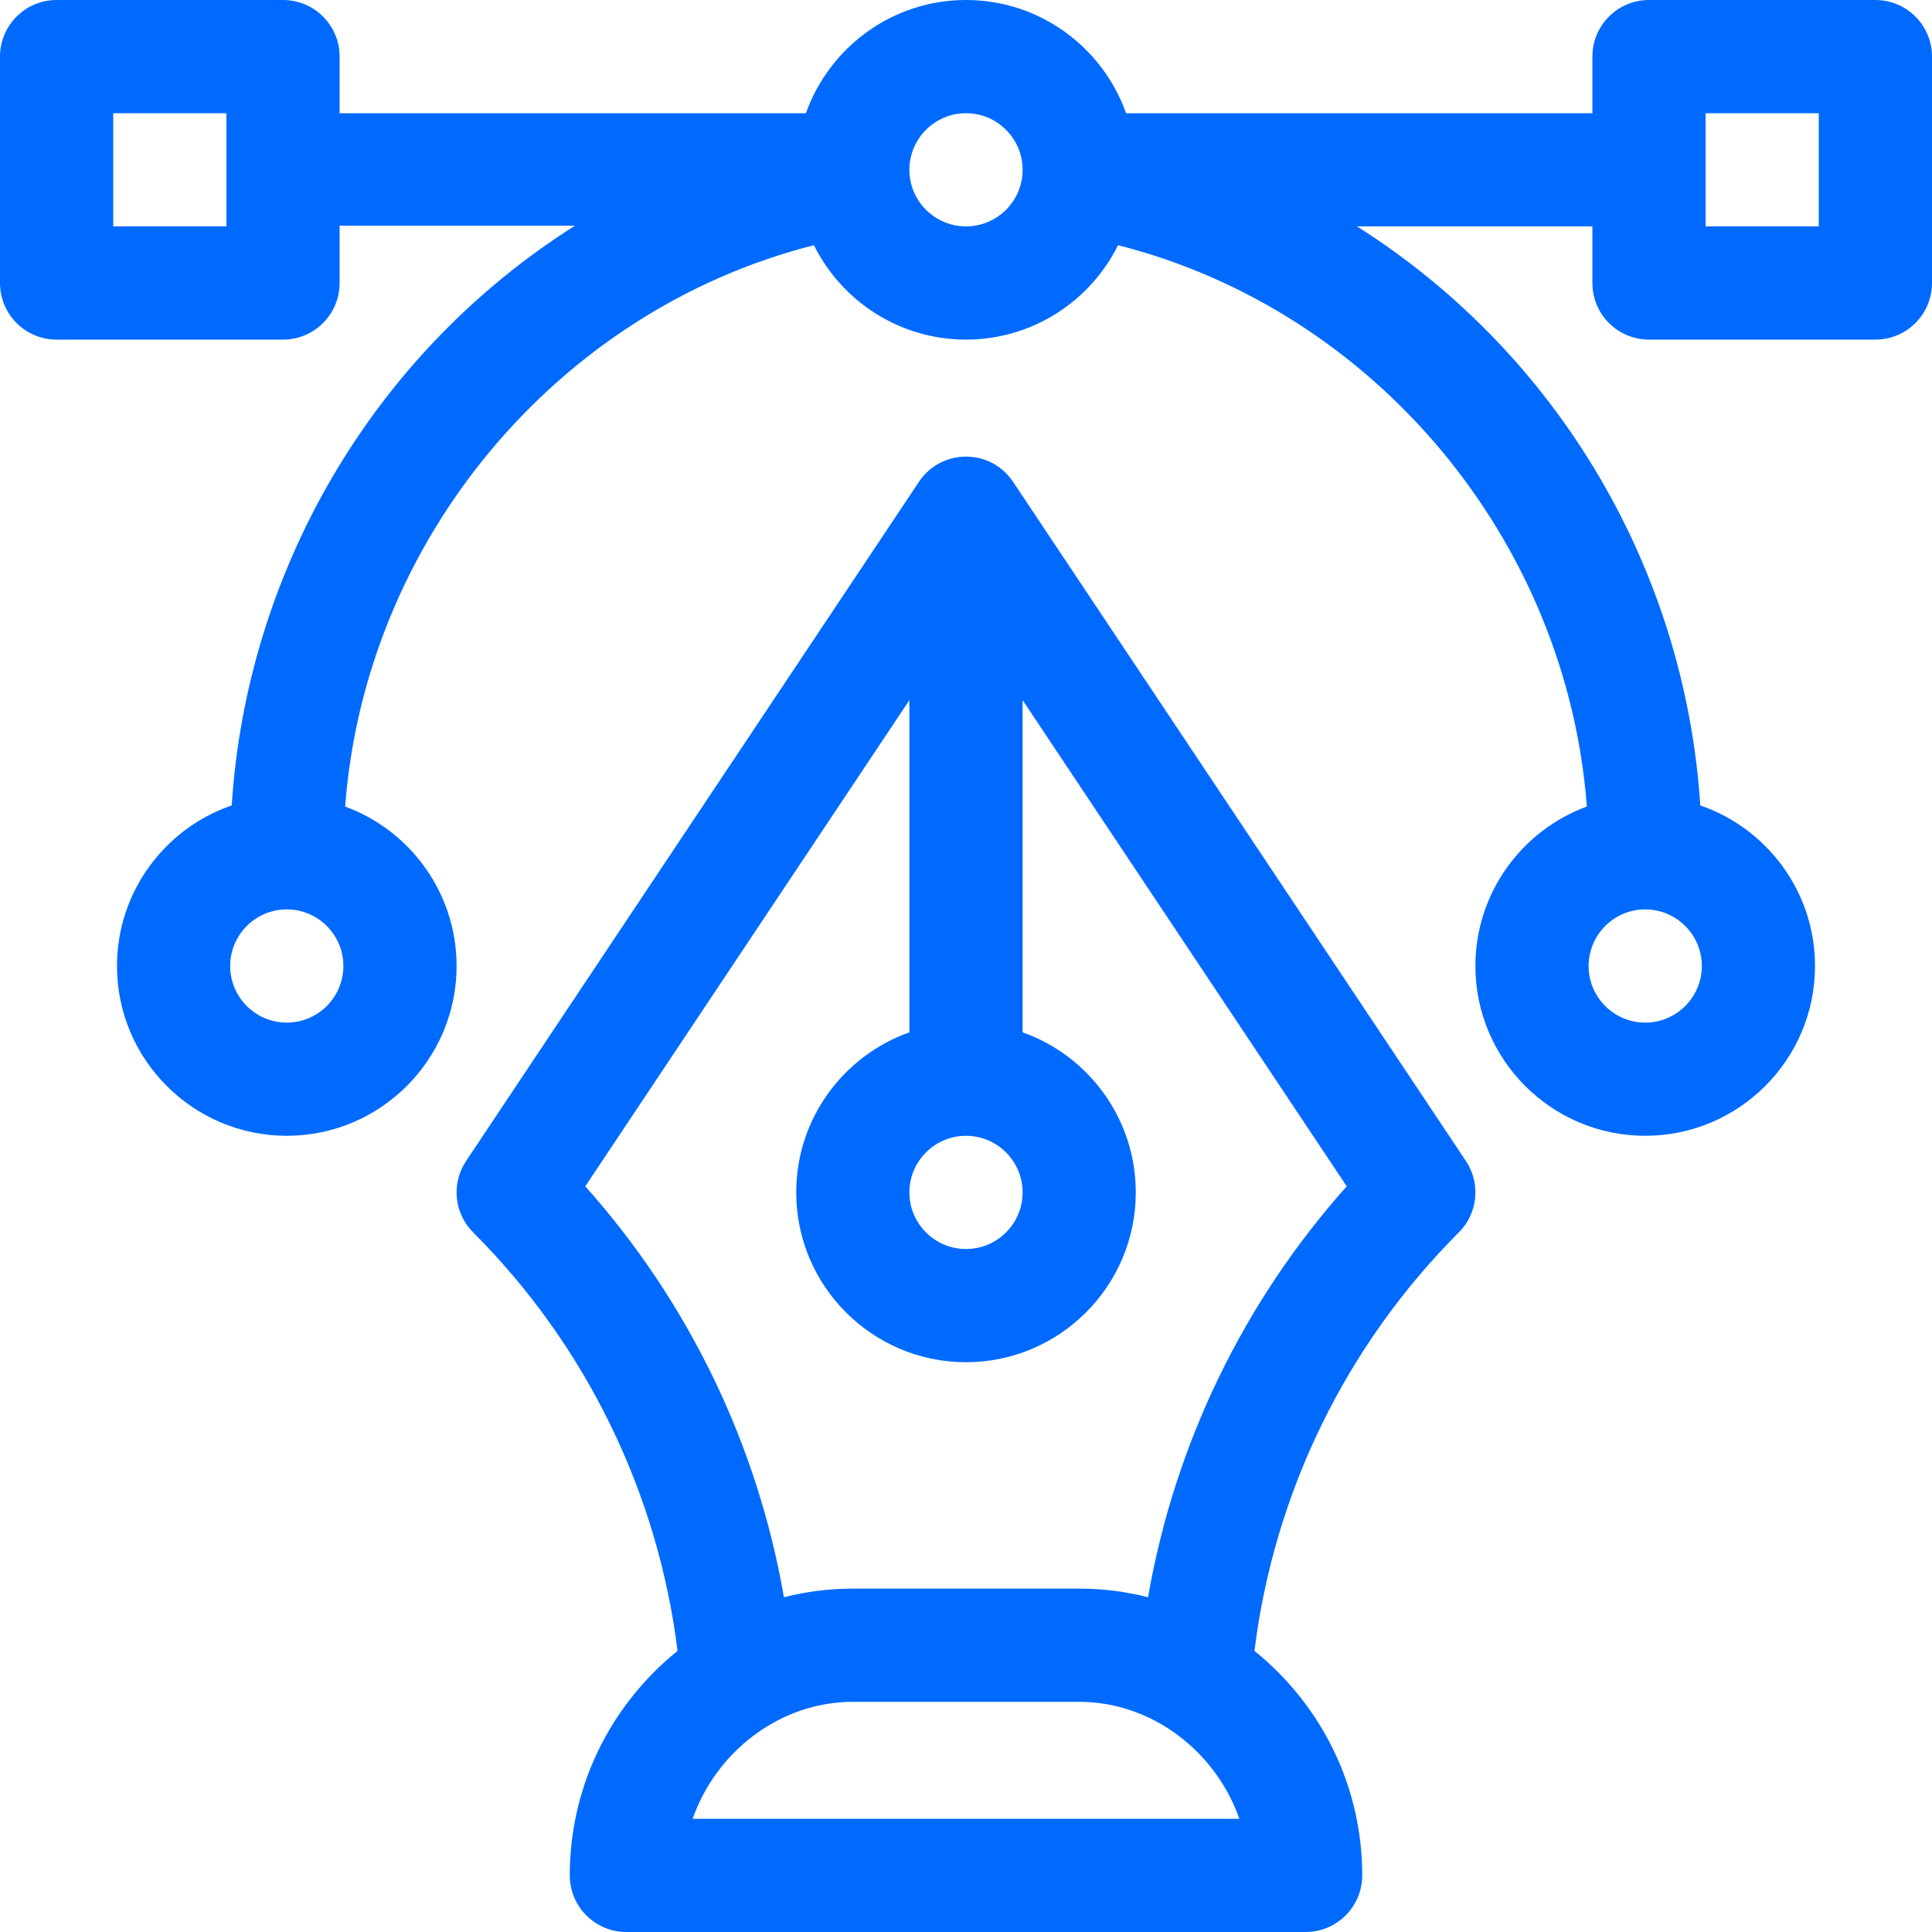<?xml version="1.0" encoding="UTF-8"?> <svg xmlns="http://www.w3.org/2000/svg" width="60" height="60" viewBox="0 0 60 60" fill="none"><g clip-path="url(#clip0_334_1016)"><path d="M58.242 0H51.211C50.24 0 49.453 0.787 49.453 1.758V3.516H34.971C34.245 1.47 32.292 0 30 0C27.708 0 25.755 1.47 25.029 3.516H10.547V1.758C10.547 0.787 9.76 0 8.789 0H1.758C0.787 0 0 0.787 0 1.758V8.789C0 9.76 0.787 10.547 1.758 10.547H8.789C9.76 10.547 10.547 9.76 10.547 8.789V7.008H17.857C11.515 11.024 7.66 17.81 7.196 25.013C5.126 25.725 3.633 27.691 3.633 30C3.633 32.908 5.998 35.273 8.906 35.273C11.814 35.273 14.18 32.908 14.18 30C14.18 27.729 12.736 25.788 10.719 25.048C11.343 16.769 17.305 9.638 25.277 7.615C26.141 9.351 27.933 10.547 30 10.547C32.067 10.547 33.859 9.351 34.723 7.615C42.695 9.638 48.657 16.769 49.281 25.048C47.264 25.788 45.82 27.729 45.82 30C45.82 32.908 48.186 35.273 51.094 35.273C54.002 35.273 56.367 32.908 56.367 30C56.367 27.691 54.874 25.725 52.804 25.013C52.339 17.795 48.473 11.04 42.143 7.031H49.453V8.789C49.453 9.76 50.24 10.547 51.211 10.547H58.242C59.213 10.547 60 9.76 60 8.789V1.758C60 0.787 59.213 0 58.242 0ZM7.031 7.031H3.516V3.516H7.031V7.031ZM8.906 31.758C7.937 31.758 7.148 30.969 7.148 30C7.148 29.031 7.937 28.242 8.906 28.242C9.876 28.242 10.664 29.031 10.664 30C10.664 30.969 9.876 31.758 8.906 31.758ZM30 7.031C29.031 7.031 28.242 6.243 28.242 5.273C28.242 4.304 29.031 3.516 30 3.516C30.969 3.516 31.758 4.304 31.758 5.273C31.758 6.243 30.969 7.031 30 7.031ZM51.094 28.242C52.063 28.242 52.852 29.031 52.852 30C52.852 30.969 52.063 31.758 51.094 31.758C50.124 31.758 49.336 30.969 49.336 30C49.336 29.031 50.124 28.242 51.094 28.242ZM56.484 7.031H52.969V3.516H56.484V7.031Z" fill="#006AFF"></path><path d="M45.525 36.056L31.462 14.963C31.462 14.962 31.461 14.961 31.461 14.96C31.456 14.953 31.45 14.946 31.445 14.938C31.421 14.903 31.396 14.87 31.369 14.836C30.628 13.916 29.218 13.978 28.555 14.938C28.55 14.946 28.544 14.953 28.539 14.96C28.538 14.961 28.538 14.962 28.538 14.963L14.475 36.056C14.01 36.753 14.102 37.682 14.695 38.274C18.202 41.781 20.434 46.366 21.042 51.27C20.769 51.491 20.506 51.727 20.256 51.983C18.605 53.672 17.695 55.895 17.695 58.242C17.695 59.213 18.482 60 19.453 60H40.547C41.518 60 42.305 59.213 42.305 58.242C42.305 55.895 41.395 53.672 39.745 51.983C39.495 51.727 39.231 51.491 38.958 51.27C39.566 46.365 41.798 41.781 45.305 38.274C45.898 37.682 45.99 36.753 45.525 36.056ZM30 35.273C30.969 35.273 31.758 36.062 31.758 37.031C31.758 38.001 30.969 38.789 30 38.789C29.031 38.789 28.242 38.001 28.242 37.031C28.242 36.062 29.031 35.273 30 35.273ZM21.511 56.484C22.242 54.395 24.225 52.852 26.484 52.852H33.516C35.775 52.852 37.758 54.395 38.489 56.484H21.511ZM35.654 49.603C34.962 49.427 34.246 49.336 33.516 49.336H26.484C25.754 49.336 25.038 49.427 24.346 49.604C23.524 44.866 21.387 40.437 18.176 36.842L28.242 21.743V32.06C26.196 32.786 24.727 34.74 24.727 37.031C24.727 39.939 27.092 42.305 30 42.305C32.908 42.305 35.273 39.939 35.273 37.031C35.273 34.74 33.804 32.786 31.758 32.06V21.743L41.824 36.842C38.613 40.437 36.476 44.866 35.654 49.603Z" fill="#006AFF"></path></g><defs><clipPath id="clip0_334_1016"><rect width="60" height="60" fill="white"></rect></clipPath></defs></svg> 